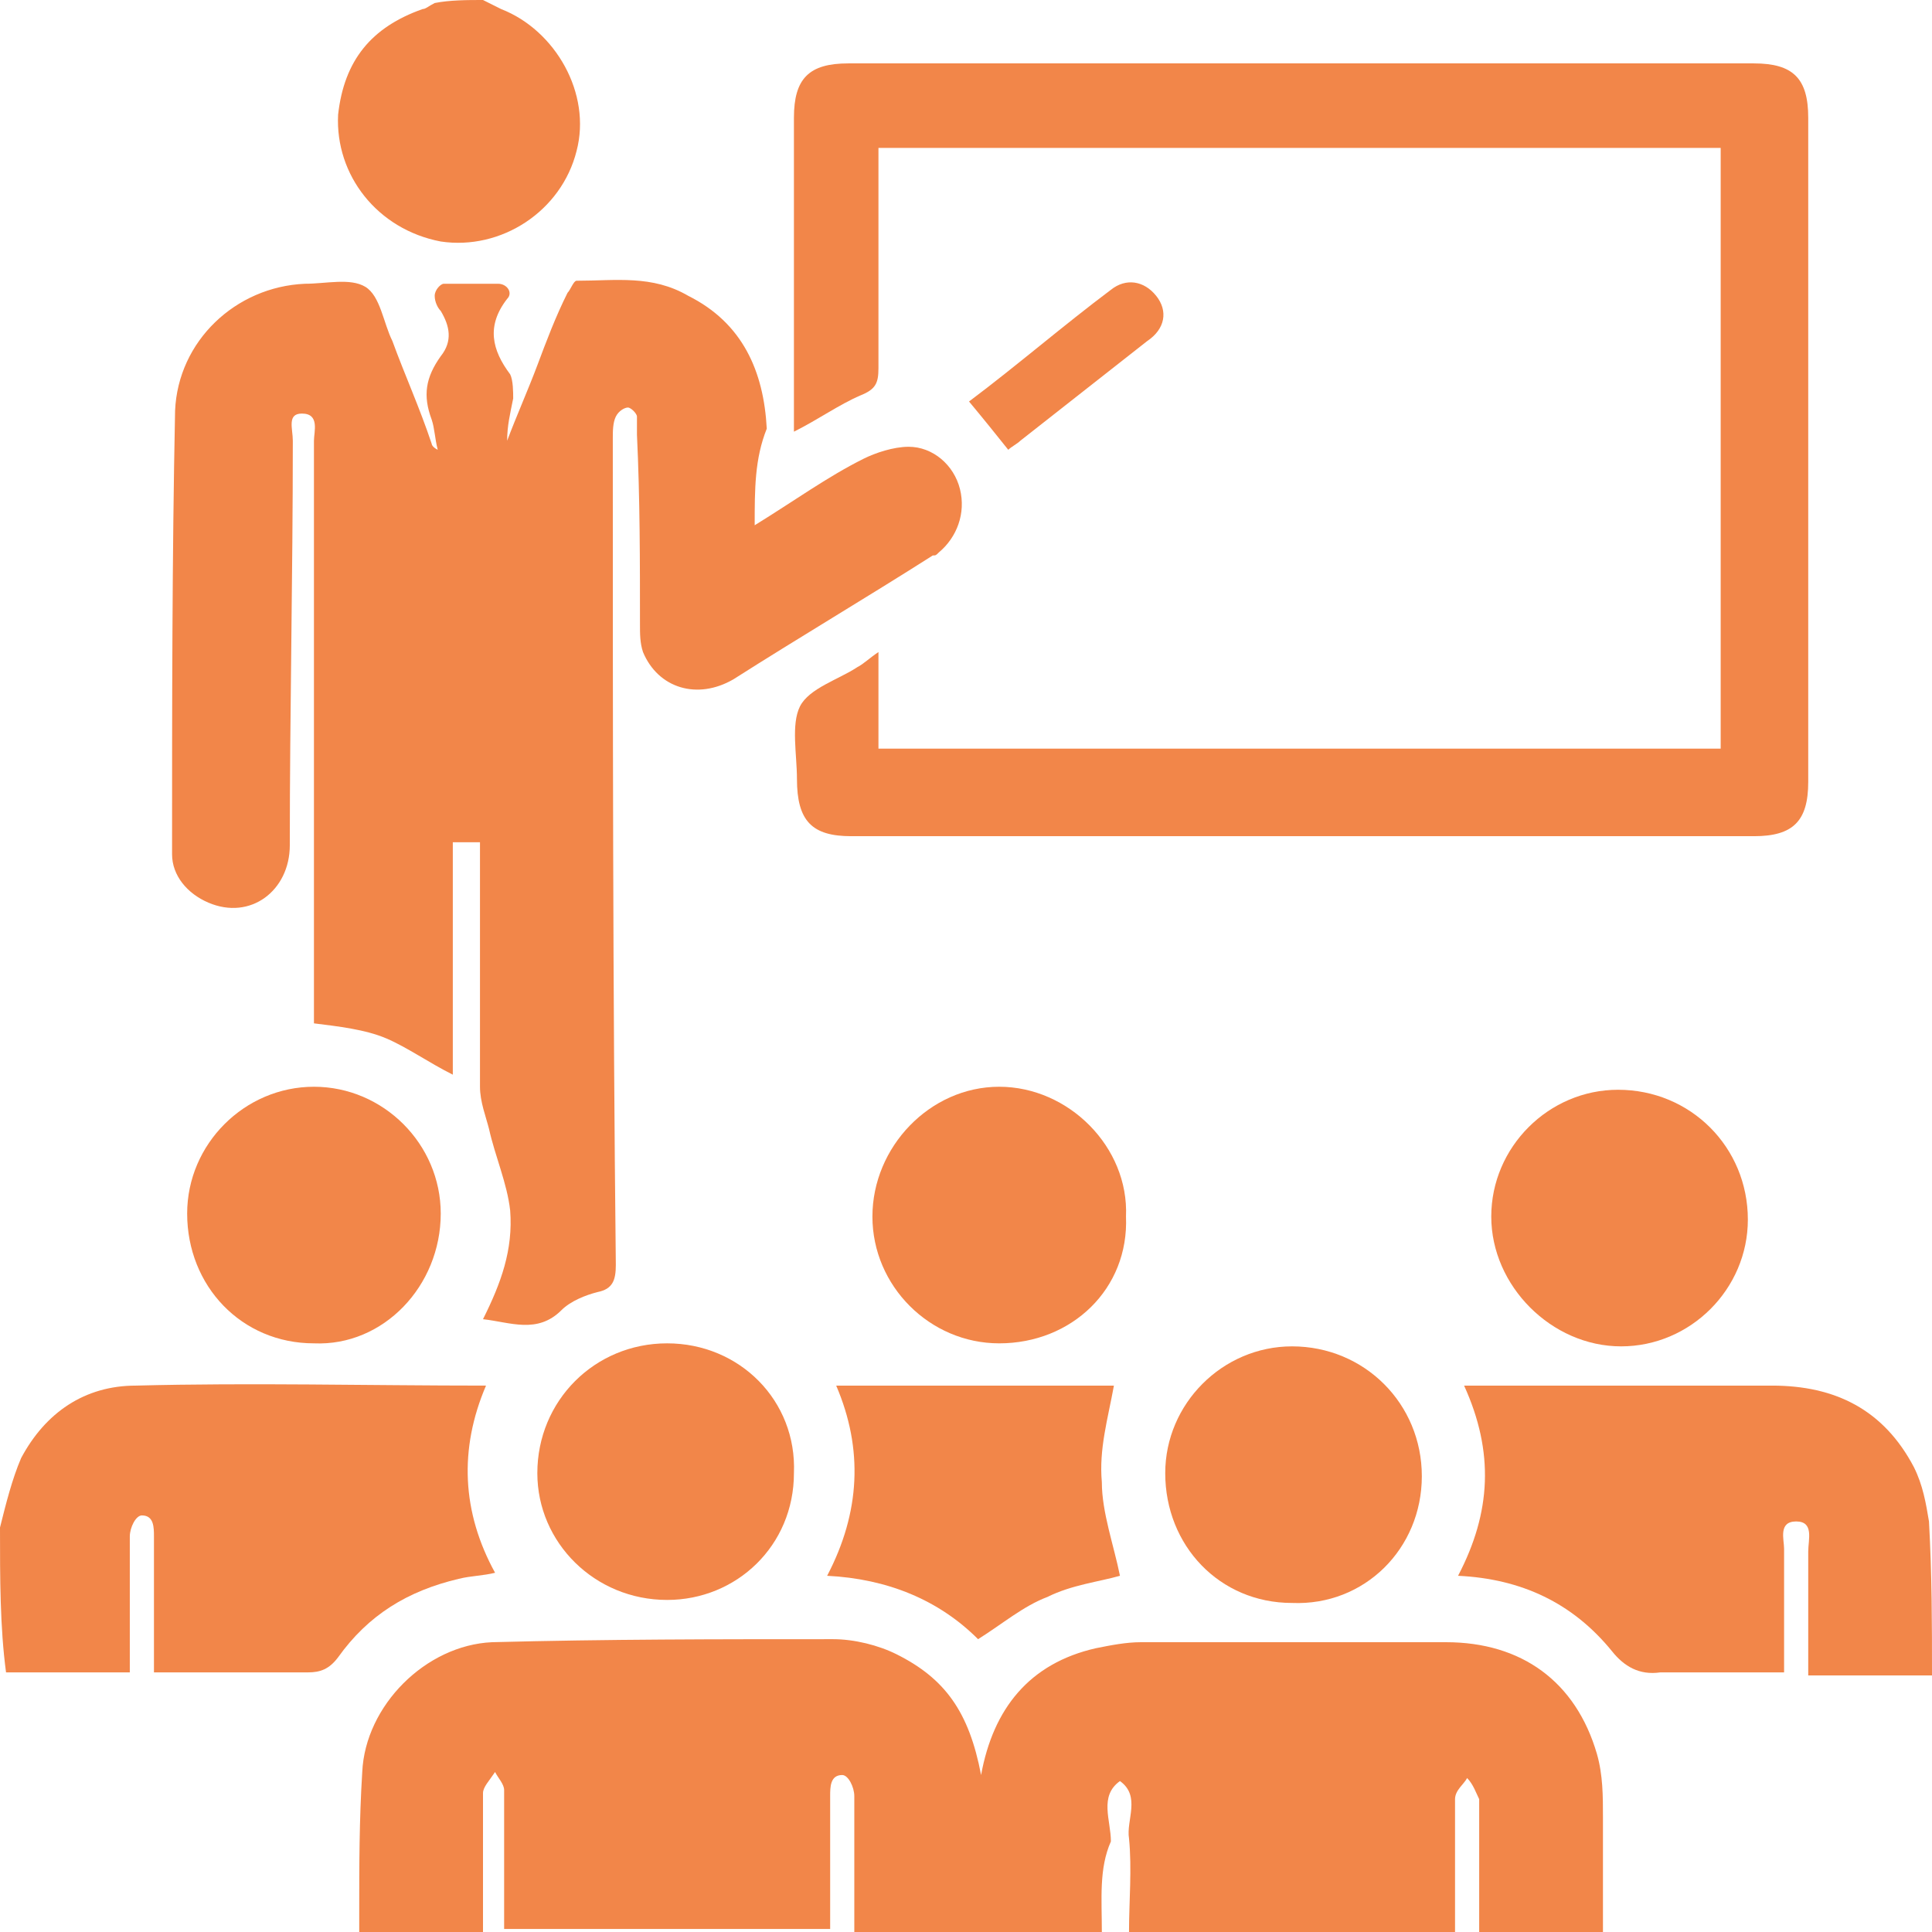 <svg width="64" height="64" viewBox="0 0 64 64" fill="none" xmlns="http://www.w3.org/2000/svg">
<g clip-path="url(#clip0_192_2220)">
<path d="M0 50.6C0.2 49.8 0.4 49 0.7 48.3C1.5 46.8 2.8 45.9 4.5 45.9C8.3 45.8 12.2 45.9 16.1 45.9C15.2 48 15.3 50.1 16.4 52.1C16 52.2 15.6 52.2 15.2 52.3C13.5 52.7 12.2 53.5 11.2 54.9C10.9 55.3 10.6 55.4 10.2 55.4C8.5 55.4 6.9 55.4 5.1 55.4C5.1 54.3 5.1 53.3 5.1 52.2C5.1 51.8 5.1 51.3 5.1 50.9C5.1 50.6 5.1 50.2 4.7 50.2C4.5 50.2 4.3 50.6 4.3 50.9C4.3 52.4 4.3 53.8 4.3 55.4C2.9 55.4 1.5 55.4 0.2 55.4C0 53.9 0 52.3 0 50.6Z" fill="#F28649"/>
<path d="M16 0C16.2 0.1 16.4 0.2 16.6 0.3C18.4 1 19.6 3.1 19.1 5C18.6 7 16.6 8.3 14.6 8C12.5 7.6 11.1 5.8 11.2 3.8C11.4 2 12.3 0.9 14 0.3C14.1 0.3 14.2 0.2 14.4 0.1C14.9 0 15.5 0 16 0Z" fill="#F28649"/>
<path d="M25 17.4C26.3 16.6 27.4 15.8 28.6 15.2C29 15 29.6 14.8 30.1 14.8C30.9 14.8 31.6 15.4 31.8 16.2C32 17 31.7 17.8 31.1 18.3C31 18.4 31 18.4 30.9 18.4C28.7 19.8 26.5 21.1 24.3 22.5C23.1 23.2 21.8 22.8 21.3 21.6C21.2 21.3 21.2 21 21.2 20.7C21.2 18.6 21.2 16.5 21.1 14.4C21.1 14.2 21.1 14 21.1 13.8C21.1 13.7 20.9 13.5 20.8 13.5C20.7 13.5 20.5 13.6 20.4 13.8C20.3 14 20.3 14.3 20.3 14.5C20.3 23.6 20.3 32.8 20.4 41.9C20.4 42.4 20.3 42.7 19.8 42.8C19.4 42.9 18.9 43.1 18.6 43.4C17.8 44.2 16.9 43.8 16 43.7C16.6 42.5 17 41.4 16.9 40.1C16.8 39.2 16.4 38.3 16.2 37.4C16.1 37 15.9 36.5 15.9 36C15.9 33.5 15.9 31 15.9 28.6C15.9 28.4 15.9 28.2 15.9 27.9C15.6 27.9 15.3 27.9 15 27.9C15 30.4 15 33 15 35.6C14.2 35.2 13.5 34.7 12.8 34.4C12.1 34.1 11.2 34 10.4 33.9C10.4 33.7 10.4 33.5 10.4 33.2C10.4 27 10.4 20.8 10.4 14.6C10.4 14.3 10.6 13.7 10 13.7C9.5 13.7 9.7 14.2 9.7 14.6C9.7 19.1 9.6 23.6 9.6 28C9.6 29.5 8.3 30.5 6.9 29.9C6.2 29.6 5.7 29 5.7 28.3C5.7 23.4 5.7 18.5 5.8 13.6C5.9 11.3 7.8 9.5 10.1 9.4C10.8 9.4 11.6 9.2 12.1 9.5C12.6 9.8 12.7 10.7 13 11.3C13.4 12.4 13.9 13.5 14.3 14.7C14.3 14.7 14.3 14.8 14.5 14.9C14.4 14.5 14.4 14.2 14.3 13.9C14 13.1 14.1 12.5 14.6 11.8C15 11.3 14.9 10.8 14.6 10.3C14.5 10.2 14.4 10 14.4 9.8C14.4 9.6 14.6 9.4 14.7 9.4C15.3 9.4 15.9 9.4 16.5 9.4C16.8 9.4 17 9.7 16.8 9.9C16.1 10.8 16.3 11.6 16.9 12.4C17 12.6 17 13 17 13.2C16.9 13.7 16.8 14.1 16.8 14.6C17.1 13.8 17.5 12.9 17.8 12.1C18.1 11.3 18.4 10.5 18.8 9.7C18.9 9.6 19 9.3 19.1 9.3C20.4 9.3 21.6 9.1 22.8 9.8C24.6 10.7 25.3 12.3 25.4 14.2C25 15.2 25 16.2 25 17.4Z" fill="#F28649"/>
<path d="M36.5 64C33.7 64 31.1 64 28.3 64C28.3 62.9 28.3 61.8 28.3 60.7C28.3 60.3 28.3 59.9 28.3 59.5C28.3 59.2 28.1 58.8 27.9 58.8C27.5 58.8 27.5 59.2 27.5 59.5C27.5 60.8 27.5 62 27.5 63.3C27.5 63.5 27.5 63.7 27.5 63.9C23.9 63.9 20.3 63.9 16.7 63.9C16.7 63.6 16.7 63.4 16.7 63.1C16.7 61.8 16.7 60.6 16.7 59.3C16.7 59.1 16.5 58.9 16.4 58.7C16.2 59 16 59.2 16 59.4C16 60.7 16 61.9 16 63.2C16 63.4 16 63.7 16 64C14.6 64 13.3 64 11.9 64C11.9 63.8 11.9 63.5 11.9 63.3C11.9 61.8 11.9 60.3 12 58.7C12.1 56.5 14.1 54.5 16.3 54.4C20.1 54.3 23.8 54.3 27.6 54.3C28.3 54.3 29.1 54.5 29.7 54.8C31.3 55.6 32.1 56.7 32.5 58.8C32.9 56.6 34.1 55.1 36.3 54.6C36.8 54.5 37.3 54.4 37.8 54.4C41.2 54.4 44.5 54.4 47.9 54.4C50.4 54.4 52.2 55.7 52.9 58.1C53.1 58.8 53.1 59.5 53.1 60.2C53.1 61.4 53.1 62.7 53.1 64C51.7 64 50.4 64 49 64C49 62.7 49 61.5 49 60.2C49 60 49 59.8 49 59.6C48.9 59.4 48.8 59.1 48.6 58.9C48.5 59.1 48.2 59.3 48.2 59.6C48.2 60.9 48.2 62.2 48.2 63.5C48.2 63.7 48.2 63.8 48.2 64C44.6 64 41 64 37.4 64C37.4 63 37.5 61.9 37.4 60.9C37.3 60.3 37.8 59.5 37.1 59C36.4 59.5 36.8 60.3 36.8 61C36.4 61.9 36.5 62.9 36.5 64Z" fill="#F28649"/>
<path d="M57 4.9C47.7 4.9 38.5 4.9 29.1 4.9C29.1 5.1 29.1 5.4 29.1 5.6C29.1 7.8 29.1 10 29.1 12.2C29.1 12.7 29 12.9 28.5 13.1C27.8 13.4 27.1 13.9 26.3 14.3C26.3 14.1 26.3 13.9 26.3 13.7C26.3 10.4 26.3 7.2 26.3 3.9C26.3 2.6 26.8 2.1 28.1 2.1C38.1 2.1 48.1 2.1 58.1 2.1C59.4 2.1 59.9 2.6 59.9 3.9C59.9 11.2 59.9 18.6 59.9 25.9C59.9 27.2 59.4 27.7 58.1 27.7C48.1 27.7 38.1 27.7 28.2 27.7C26.9 27.7 26.4 27.2 26.4 25.8C26.4 25 26.2 24 26.5 23.4C26.8 22.8 27.8 22.5 28.4 22.1C28.6 22 28.8 21.8 29.1 21.6C29.1 22.7 29.1 23.7 29.1 24.8C38.4 24.8 47.7 24.8 57 24.8C57 18.2 57 11.6 57 4.9Z" fill="#F28649"/>
<path d="M64 55.5C62.6 55.5 61.3 55.5 59.9 55.5C59.9 54.1 59.9 52.8 59.9 51.4C59.9 51 60.1 50.4 59.5 50.4C58.9 50.4 59.1 51 59.1 51.3C59.1 52.7 59.1 54 59.1 55.4C58.2 55.4 57.3 55.4 56.4 55.4C55.9 55.4 55.5 55.4 55 55.4C54.3 55.5 53.8 55.2 53.4 54.7C52.1 53.1 50.4 52.3 48.3 52.2C49.4 50.1 49.5 48.1 48.5 45.9C48.7 45.9 48.9 45.9 49.1 45.9C52.3 45.9 55.5 45.9 58.7 45.9C60.8 45.9 62.4 46.7 63.4 48.6C63.7 49.2 63.8 49.8 63.9 50.4C64 52.2 64 53.8 64 55.5Z" fill="#F28649"/>
<path d="M27.7 45.9C30.8 45.9 33.9 45.9 36.9 45.9C36.7 47 36.4 48 36.5 49.1C36.5 50.1 36.9 51.2 37.1 52.2C36.4 52.4 35.5 52.5 34.7 52.9C33.9 53.2 33.2 53.8 32.4 54.3C31.1 53 29.4 52.3 27.4 52.2C28.5 50.1 28.6 48 27.7 45.9Z" fill="#F28649"/>
<path d="M42.8 44.6C45.2 44.6 47.1 46.5 47.1 48.9C47.1 51.3 45.2 53.2 42.8 53.1C40.4 53.1 38.6 51.2 38.6 48.8C38.6 46.5 40.5 44.6 42.8 44.6Z" fill="#F28649"/>
<path d="M17.8 48.8C17.8 46.4 19.7 44.5 22.1 44.5C24.5 44.5 26.4 46.4 26.3 48.8C26.3 51.2 24.4 53 22.1 53C19.7 53 17.8 51.1 17.8 48.8Z" fill="#F28649"/>
<path d="M57.9 40.4C57.9 42.7 56 44.6 53.7 44.6C51.4 44.6 49.4 42.6 49.4 40.3C49.4 38 51.3 36.1 53.6 36.1C56 36.1 57.9 38 57.9 40.4Z" fill="#F28649"/>
<path d="M10.4 44.5C8 44.5 6.2 42.6 6.2 40.2C6.2 37.9 8.1 36 10.4 36C12.7 36 14.6 37.9 14.6 40.2C14.6 42.6 12.7 44.6 10.4 44.5Z" fill="#F28649"/>
<path d="M33.1 44.5C30.8 44.5 28.9 42.6 28.9 40.3C28.9 38 30.8 36 33.1 36C35.4 36 37.4 38 37.3 40.3C37.4 42.7 35.5 44.5 33.1 44.5Z" fill="#F28649"/>
<path d="M32.1 13.3C33.7 12.1 35.2 10.8 36.8 9.6C37.3 9.2 37.9 9.3 38.3 9.8C38.7 10.3 38.6 10.9 38 11.3C36.6 12.4 35.2 13.5 33.8 14.6C33.7 14.7 33.5 14.8 33.4 14.9C33 14.4 32.6 13.9 32.1 13.3Z" fill="#F28649"/>
</g>
<defs>
<clipPath id="clip0_192_2220">
<rect width="64" height="64" fill="white"/>
</clipPath>
</defs>
</svg>

